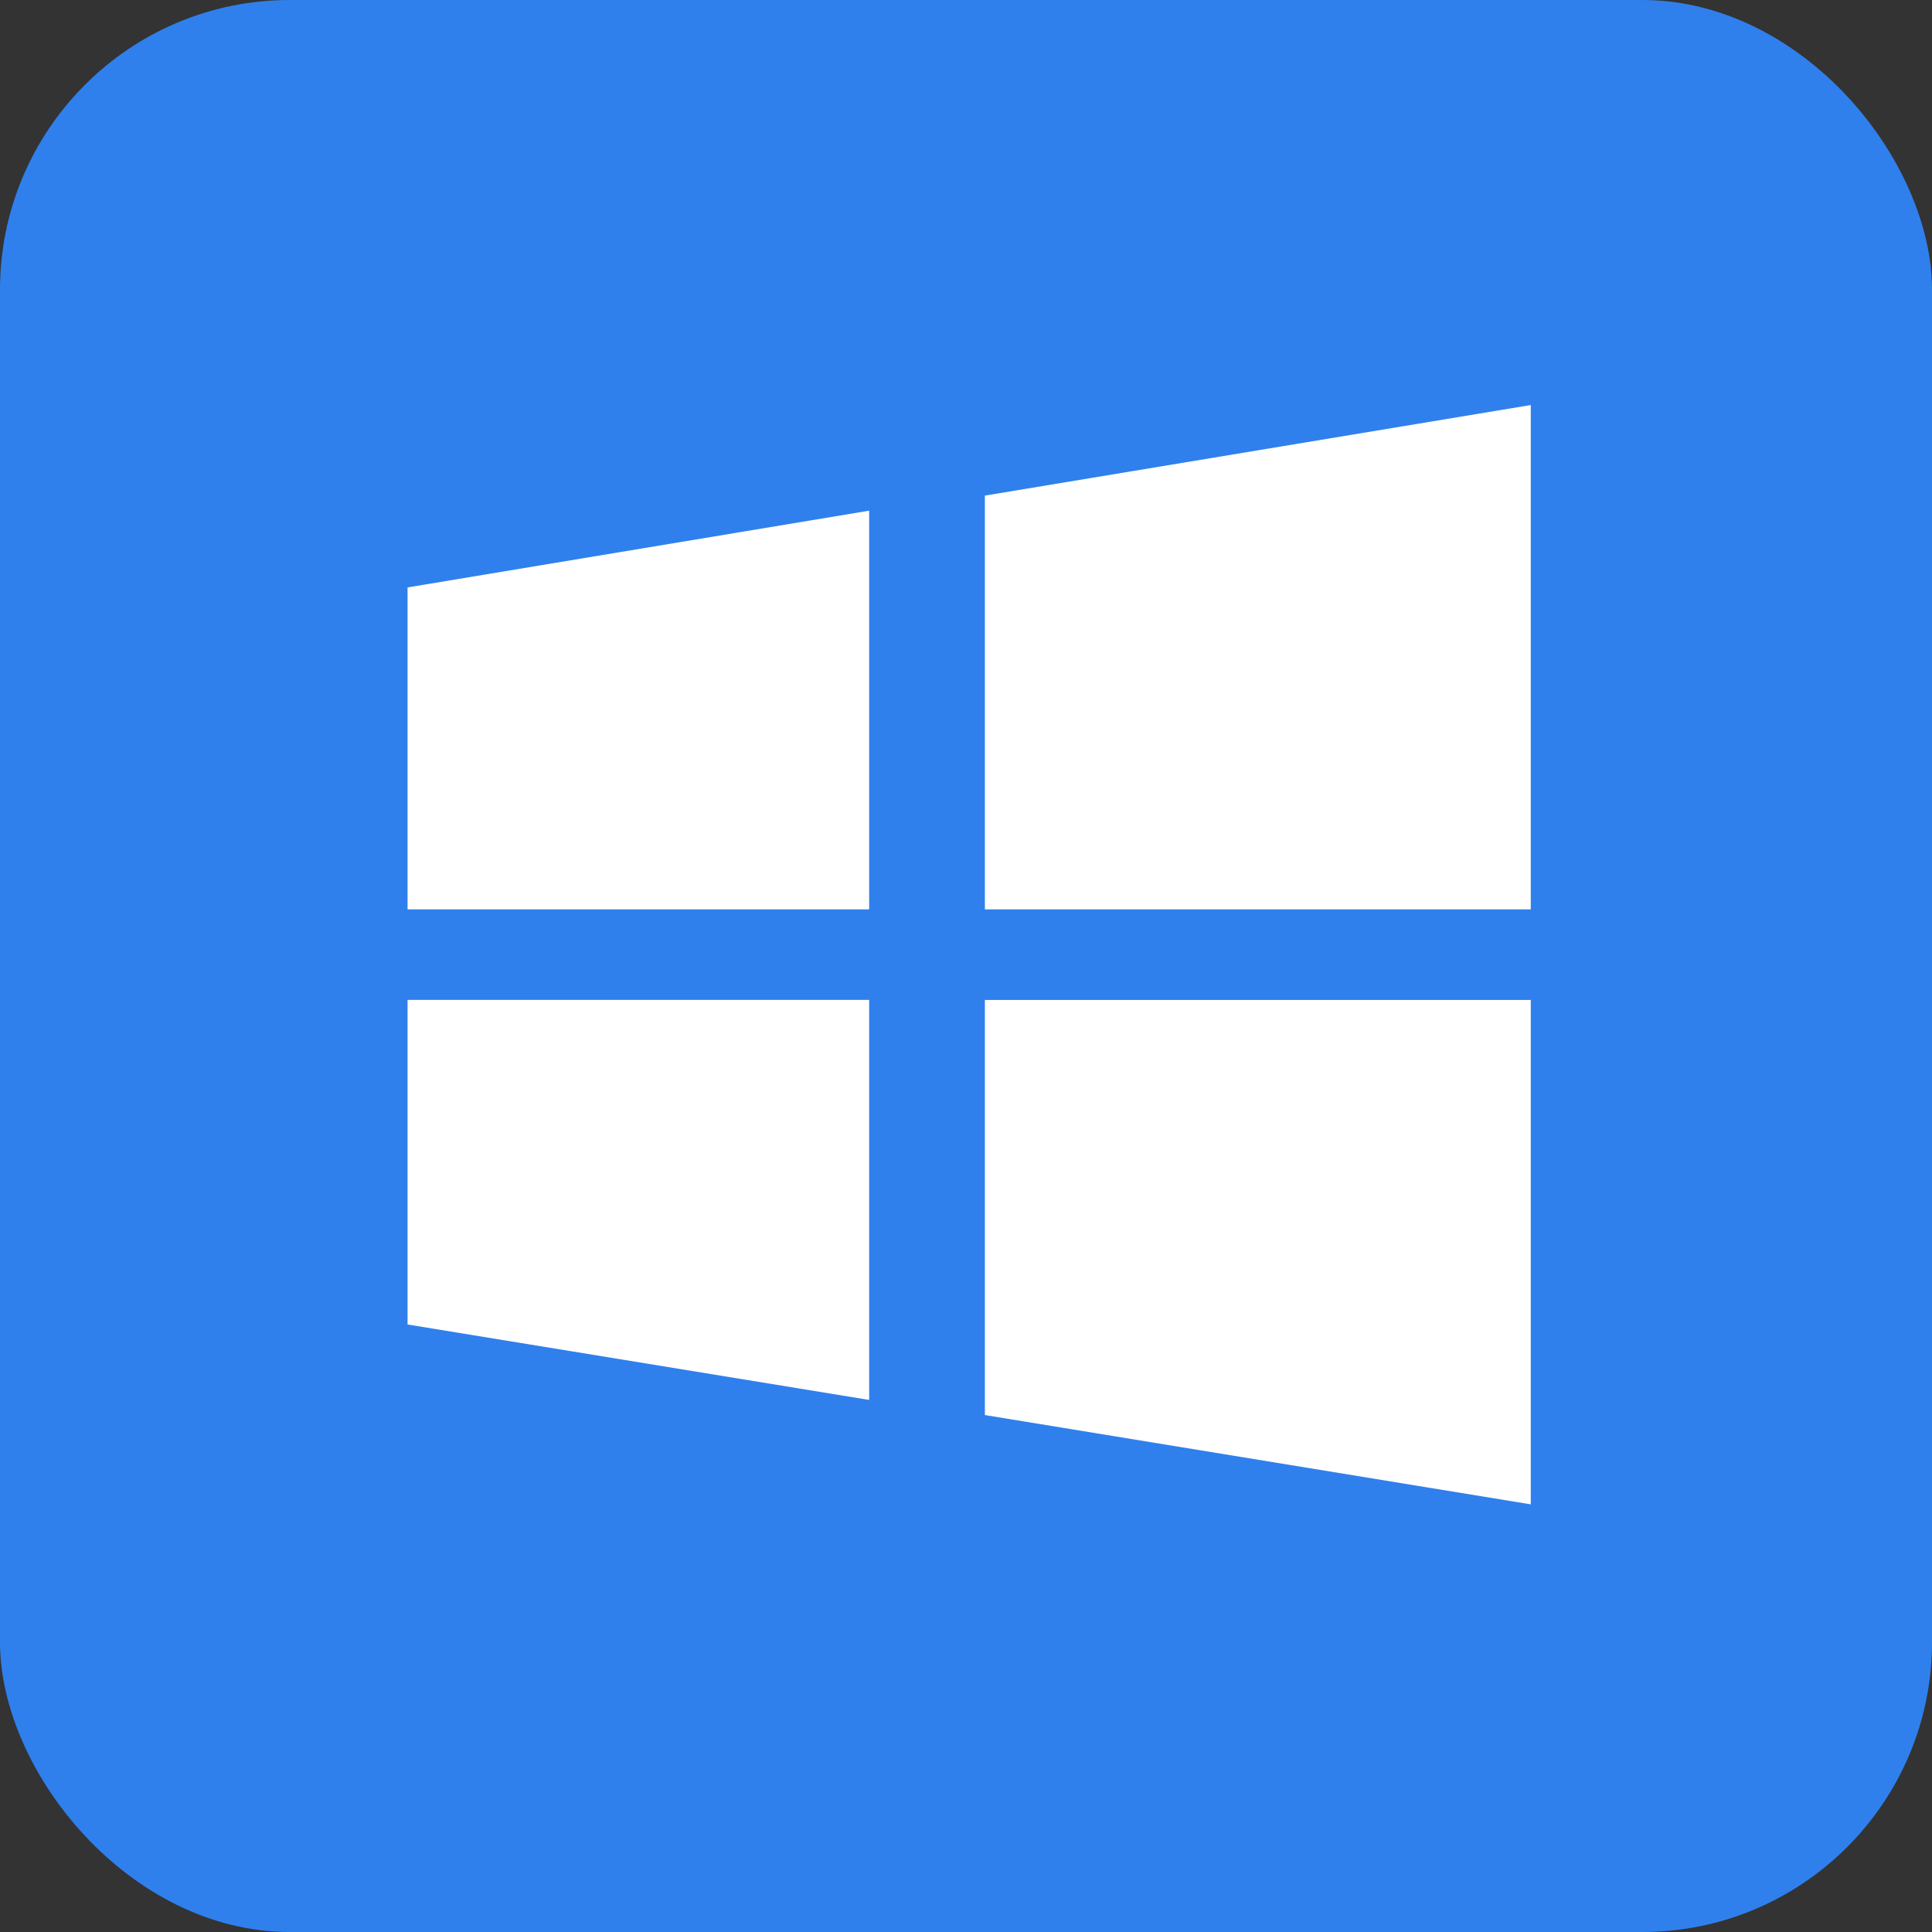 <svg width="40" height="40" viewBox="0 0 40 40" fill="none" xmlns="http://www.w3.org/2000/svg">
<rect x="0" y="0" width="40" height="40" fill="#333333" stroke="none"/>
<rect width="40" height="40" rx="6" fill="#2F80ED"/>
<path d="M20.391 29.297L31.693 31.146V20.703H20.391V29.297V29.297ZM20.391 10.261V18.828H31.693V8.386L20.391 10.261ZM8.438 18.828H17.995V10.573L8.438 12.162V18.828ZM8.438 27.422L17.995 28.984V20.702H8.438V27.422Z" fill="white"/>
</svg>
